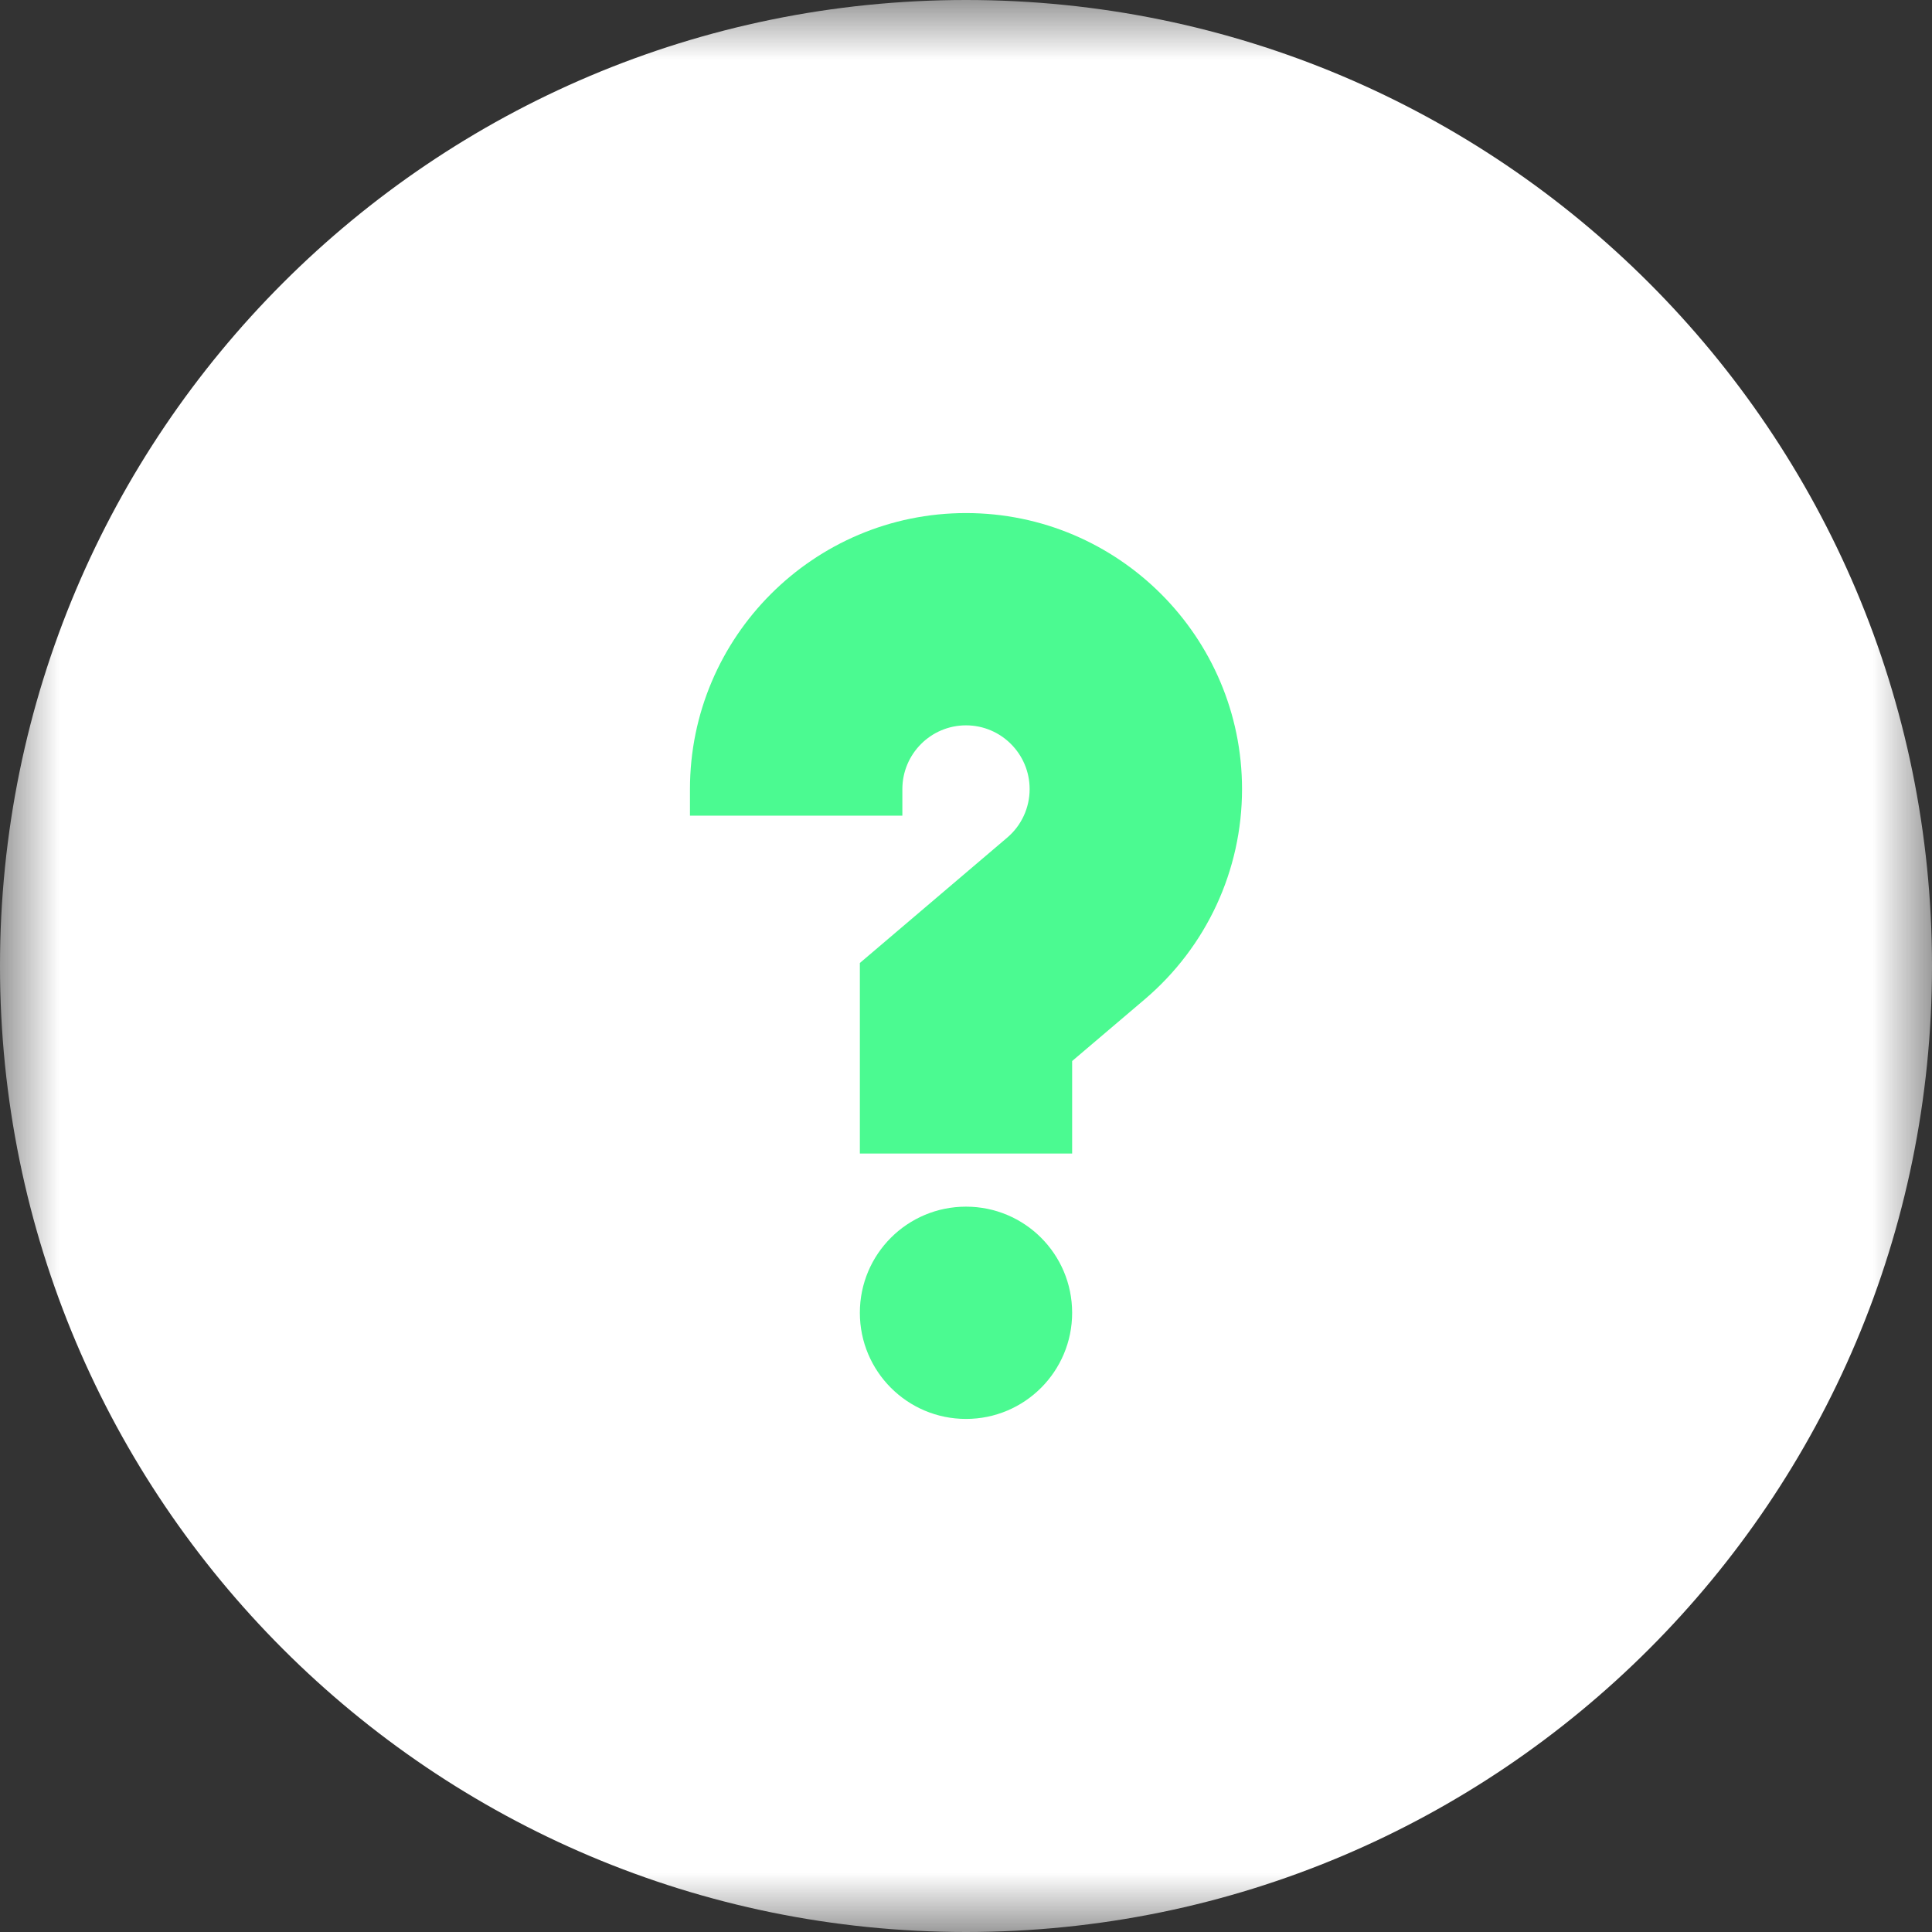 <svg width="16" height="16" viewBox="0 0 16 16" fill="none" xmlns="http://www.w3.org/2000/svg">
<rect x="0" y="0" width="16" height="16" fill="#333333" stroke="none"/>
<g id="Icon Name=ns-support-icon, Icon Colour=Green on White, Icon Size=16" clip-path="url(#clip0_79_10436)">
<g id="Artboard-Copy-5">
<g id="Group-8">
<g id="Group-3">
<g id="Mask group">
<mask id="mask0_79_10436" style="mask-type:luminance" maskUnits="userSpaceOnUse" x="0" y="0" width="16" height="16">
<g id="Group">
<path id="Vector" d="M0 0H16V16H0V0Z" fill="#E22165"/>
</g>
</mask>
<g mask="url(#mask0_79_10436)">
<path id="Fill-1" fill-rule="evenodd" clip-rule="evenodd" d="M0 8C0 3.582 3.582 0 8 0C12.418 0 16 3.582 16 8C16 12.418 12.418 16 8 16C3.582 16 0 12.418 0 8Z" fill="white"/>
</g>
</g>
</g>
<path id="Fill-4" fill-rule="evenodd" clip-rule="evenodd" d="M8 9.993C8.486 9.993 8.879 10.386 8.879 10.872C8.879 11.357 8.486 11.751 8 11.751C7.514 11.751 7.121 11.357 7.121 10.872C7.121 10.386 7.514 9.993 8 9.993Z" fill="#4BFA91"/>
<path id="Fill-6" fill-rule="evenodd" clip-rule="evenodd" d="M8 4.249C6.739 4.249 5.714 5.275 5.714 6.535V6.755H7.473V6.535C7.473 6.244 7.709 6.007 8 6.007C8.291 6.007 8.527 6.244 8.527 6.535C8.527 6.689 8.46 6.836 8.341 6.937L7.121 7.975V9.553H8.879V8.787L9.479 8.277C9.992 7.841 10.286 7.207 10.286 6.535C10.286 5.275 9.261 4.249 8 4.249Z" fill="#4BFA91"/>
</g>
</g>
</g>
<defs>
<clipPath id="clip0_79_10436">
<rect width="16" height="16" fill="white"/>
</clipPath>
</defs>
</svg>
